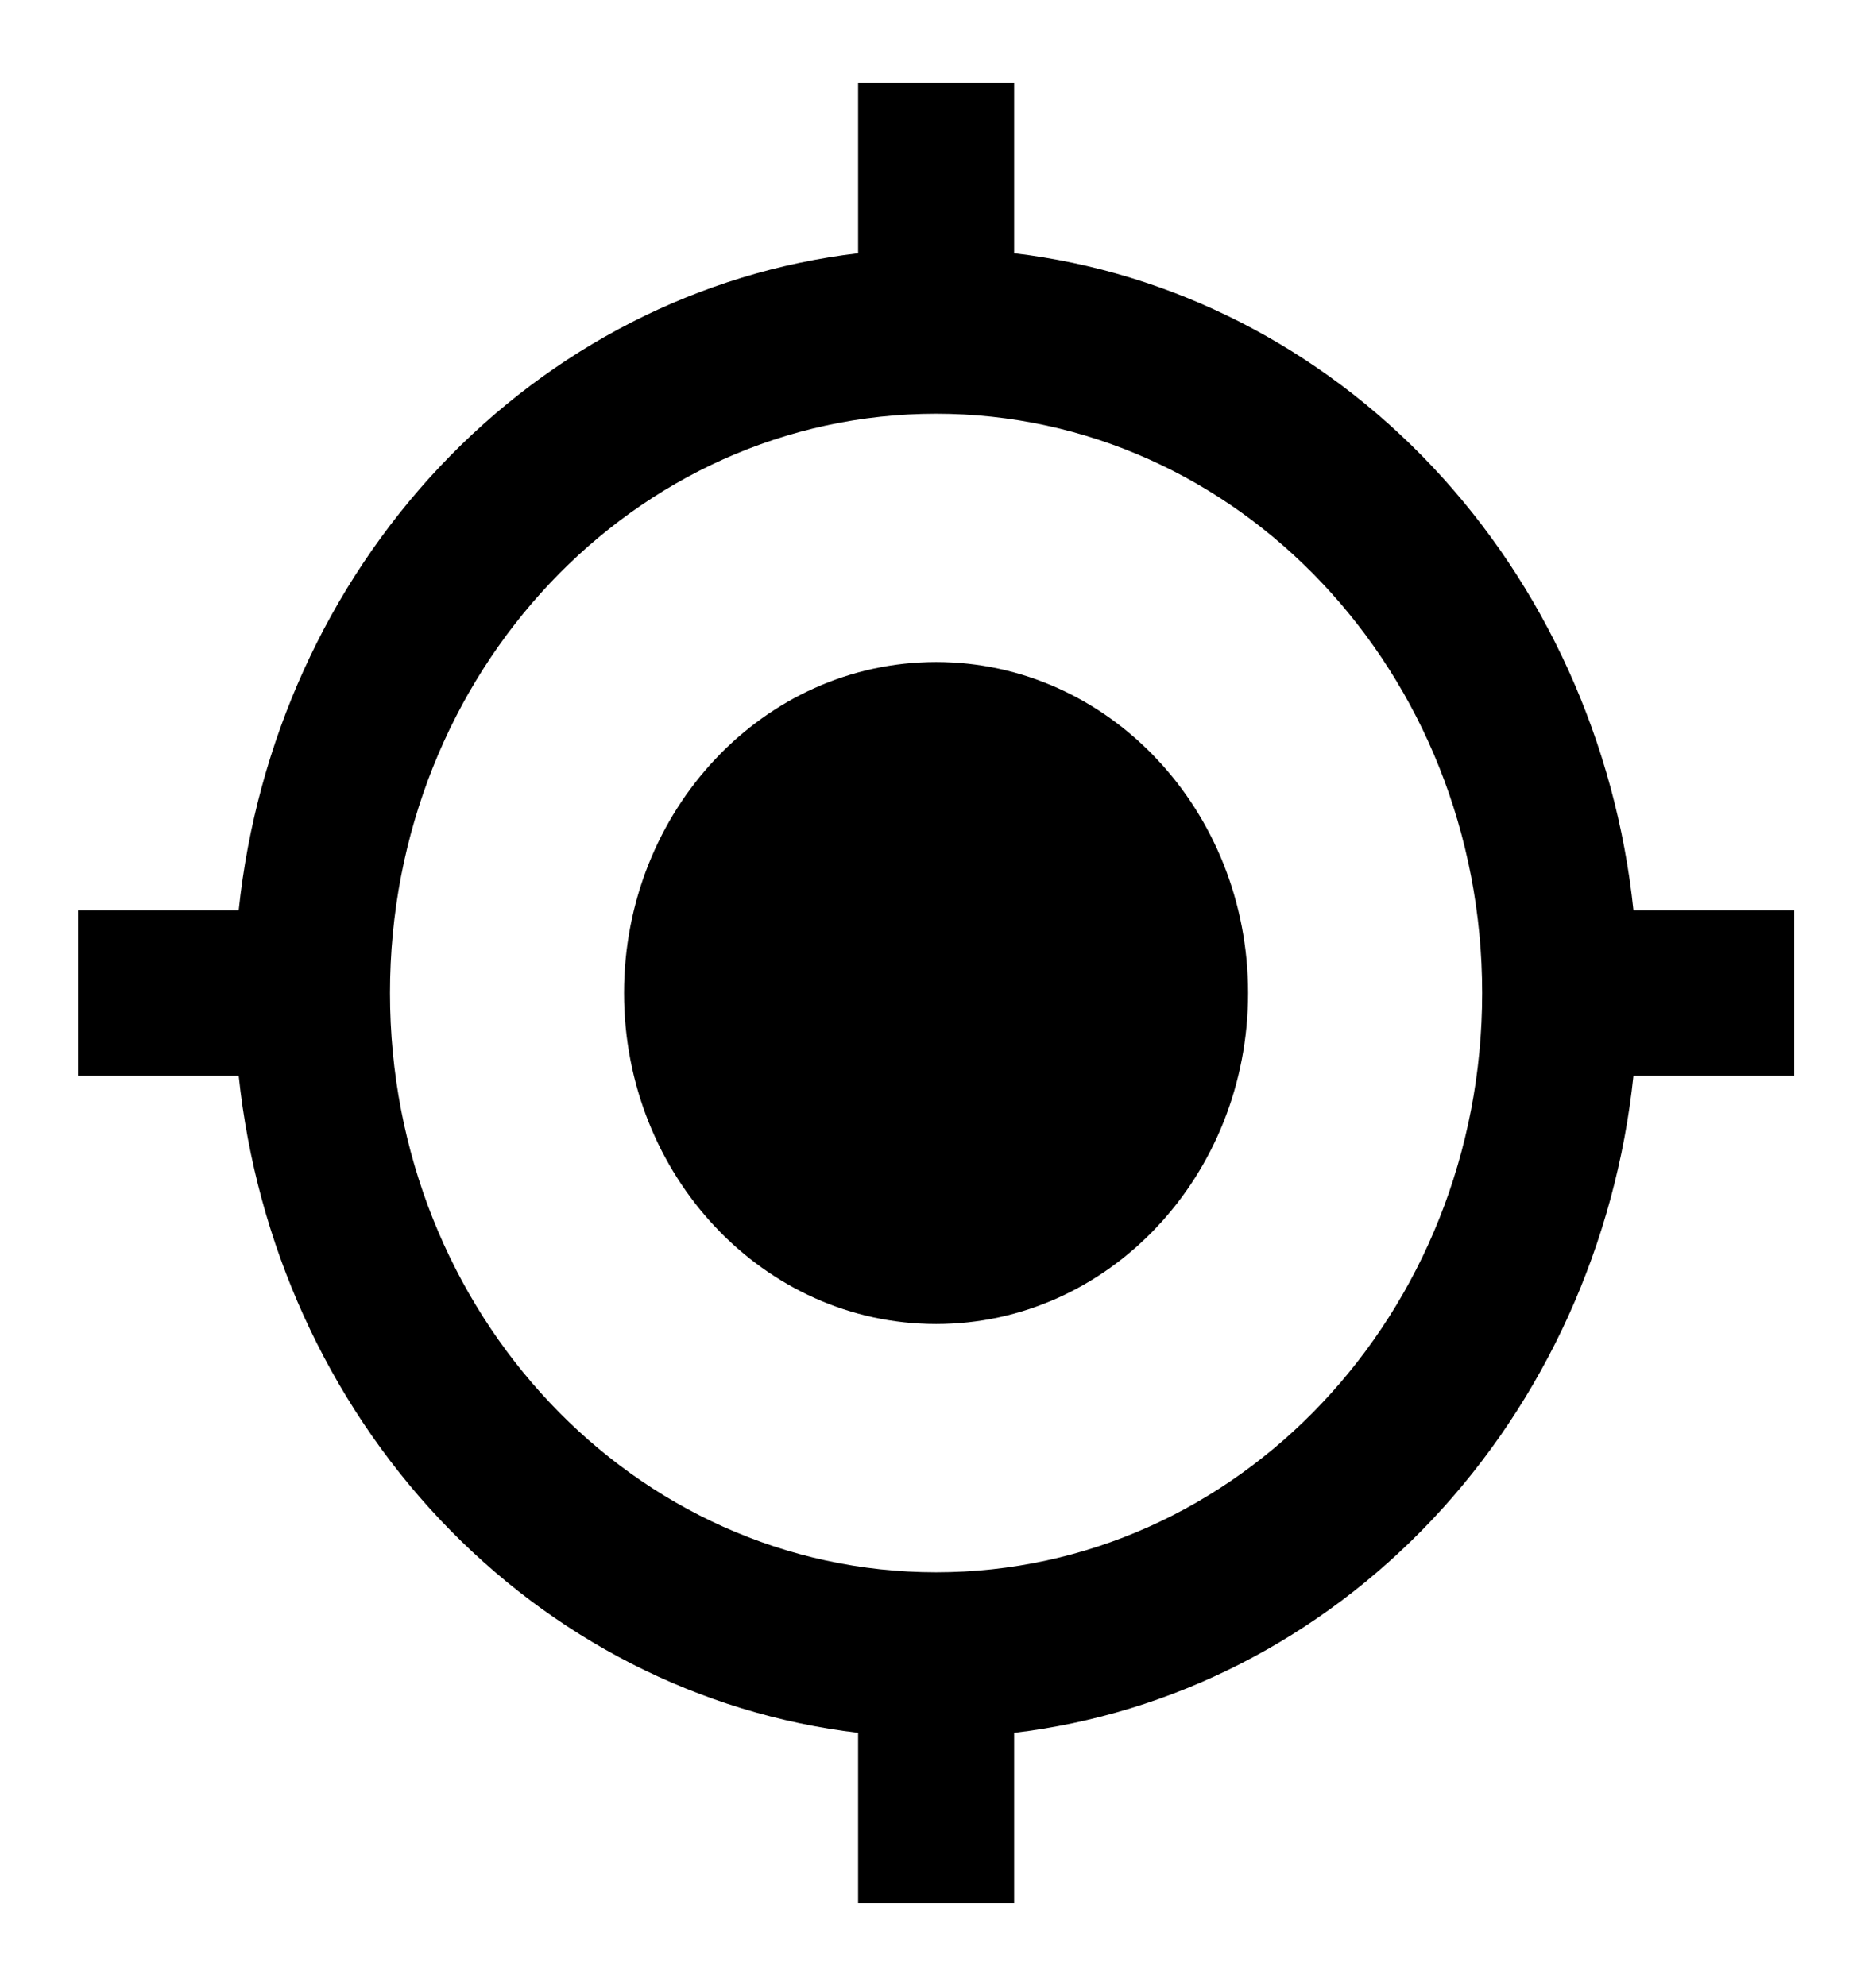<svg width="17" height="18" viewBox="0 0 17 18" fill="none" xmlns="http://www.w3.org/2000/svg">
<g clip-path="url(#clip0_43_199)">
<path d="M8.483 6C6.921 6 5.655 7.343 5.655 9C5.655 10.658 6.921 12 8.483 12C10.045 12 11.31 10.658 11.31 9C11.31 7.343 10.045 6 8.483 6ZM14.802 8.25C14.642 6.729 13.999 5.311 12.98 4.229C11.96 3.147 10.623 2.465 9.19 2.295V0.75H7.776V2.295C6.342 2.465 5.006 3.147 3.986 4.229C2.966 5.311 2.323 6.729 2.163 8.25H0.707V9.75H2.163C2.323 11.271 2.966 12.689 3.986 13.771C5.006 14.853 6.342 15.535 7.776 15.705V17.25H9.19V15.705C10.623 15.535 11.96 14.853 12.98 13.771C13.999 12.689 14.642 11.271 14.802 9.75H16.259V8.25H14.802ZM8.483 14.25C5.747 14.25 3.534 11.902 3.534 9C3.534 6.098 5.747 3.75 8.483 3.75C11.219 3.75 13.431 6.098 13.431 9C13.431 11.902 11.219 14.25 8.483 14.25Z" fill="black"/>
</g>
<defs>
<clipPath id="clip0_43_199">
<rect width="16.965" height="18" fill="white"/>
</clipPath>
</defs>
</svg>
